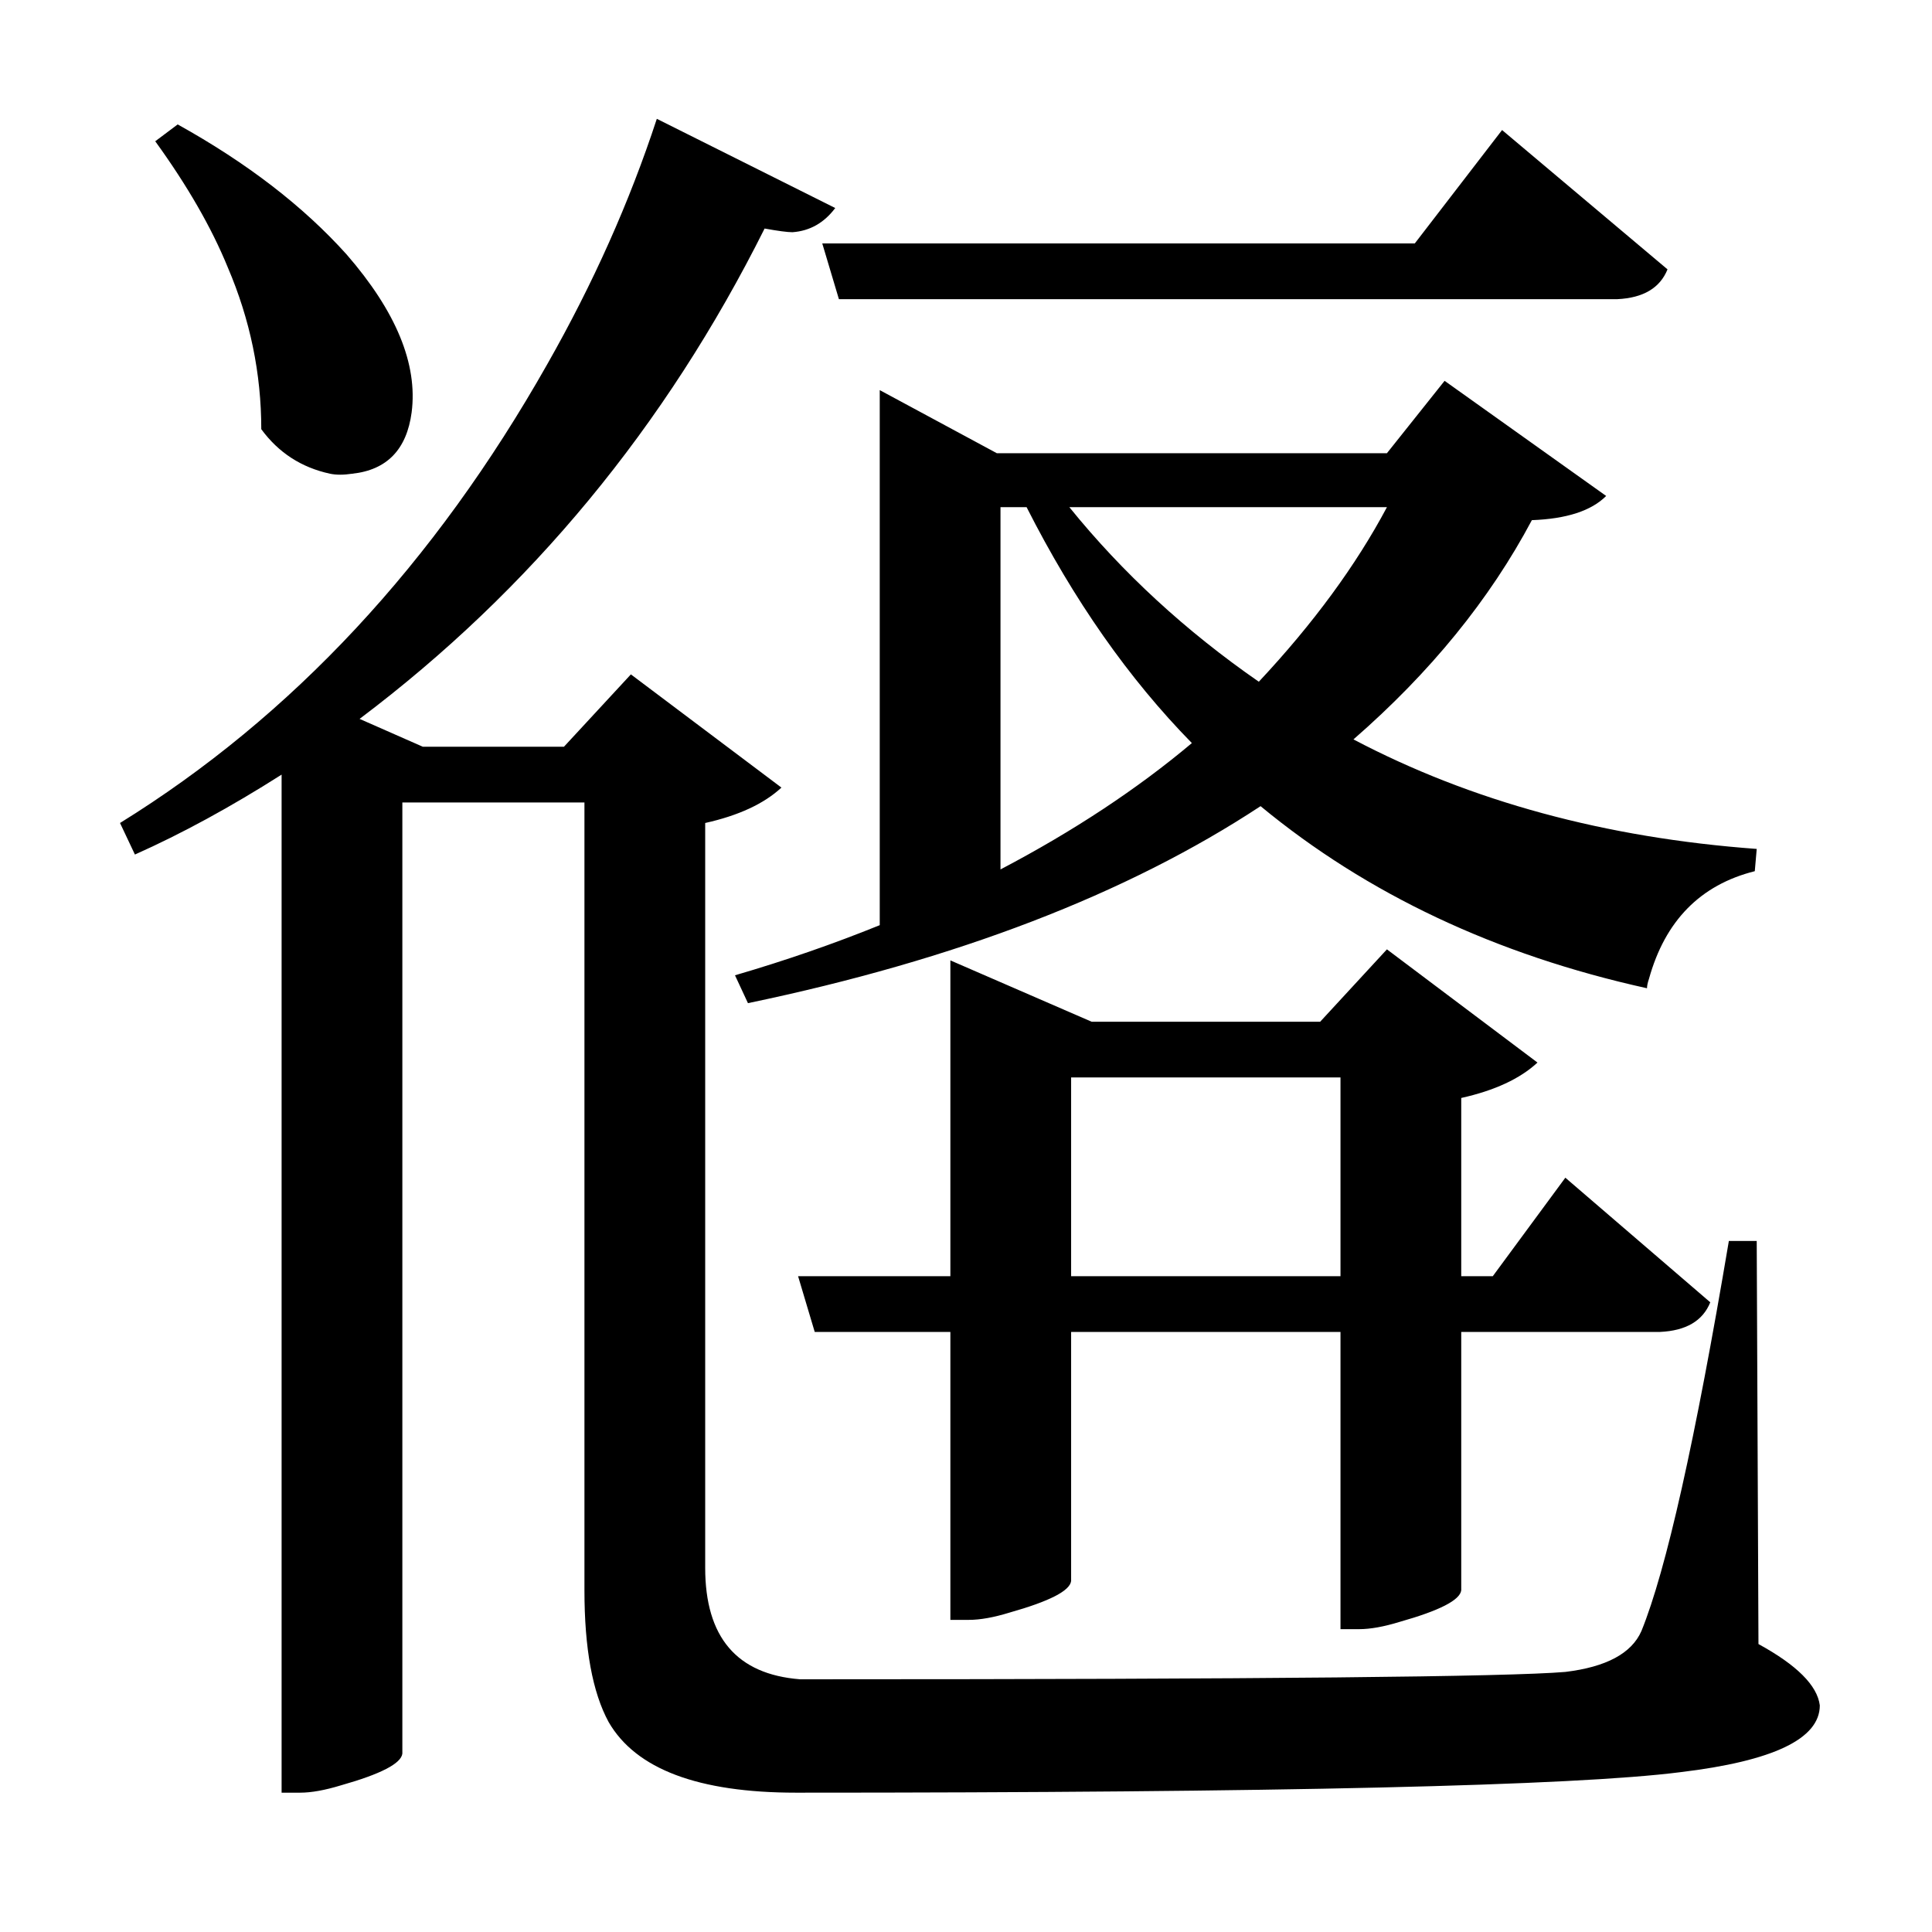<?xml version="1.0" encoding="UTF-8"?>
<svg xmlns="http://www.w3.org/2000/svg" xmlns:xlink="http://www.w3.org/1999/xlink" width="156pt" height="156pt" viewBox="0 0 156 156" version="1.1">
<defs>
<g>
<symbol overflow="visible" id="glyph0-0">
<path style="stroke:none;" d=""/>
</symbol>
<symbol overflow="visible" id="glyph0-1">
<path style="stroke:none;" d="M 139.047 -0.75 C 142.148 0.945 143.801 2.598 144 4.203 C 144 6.898 140.25 8.695 132.75 9.594 C 124.145 10.695 100.344 11.25 61.344 11.25 C 53.445 11.25 48.398 9.348 46.203 5.547 C 44.898 3.148 44.25 -0.395 44.25 -5.094 L 44.25 -68.703 L 29.547 -68.703 L 29.547 8.094 C 29.453 8.895 27.801 9.75 24.594 10.656 C 23.301 11.051 22.203 11.25 21.297 11.25 L 19.797 11.25 L 19.797 -70.953 C 15.703 -68.348 11.754 -66.195 7.953 -64.5 L 6.75 -67.047 C 20.645 -75.648 32.145 -88 41.25 -104.094 C 44.945 -110.594 47.895 -117.195 50.094 -123.906 L 64.5 -116.703 C 63.602 -115.504 62.453 -114.852 61.047 -114.75 C 60.648 -114.75 59.898 -114.848 58.797 -115.047 C 50.797 -99.047 39.895 -85.848 26.094 -75.453 L 31.203 -73.203 L 42.594 -73.203 L 48 -79.047 L 60.156 -69.906 C 58.75 -68.602 56.695 -67.648 54 -67.047 L 54 -6.906 C 54 -1.301 56.551 1.695 61.656 2.094 C 62.156 2.094 62.656 2.094 63.156 2.094 C 98.75 2.094 118.848 1.895 123.453 1.5 C 126.754 1.102 128.801 0.004 129.594 -1.797 C 131.594 -6.703 133.945 -17.203 136.656 -33.297 L 138.906 -33.297 Z M 18.156 -98.844 C 18.156 -103.344 17.254 -107.695 15.453 -111.906 C 14.148 -115.102 12.195 -118.5 9.594 -122.094 L 11.406 -123.453 C 17 -120.348 21.547 -116.848 25.047 -112.953 C 29.047 -108.348 30.797 -104.098 30.297 -100.203 C 29.898 -97.203 28.301 -95.551 25.5 -95.25 C 24.801 -95.145 24.203 -95.145 23.703 -95.25 C 21.398 -95.75 19.551 -96.945 18.156 -98.844 Z M 64.797 -109.344 L 63.453 -113.844 L 111.297 -113.844 L 118.344 -123 L 131.703 -111.75 C 131.098 -110.25 129.75 -109.445 127.656 -109.344 Z M 138.75 -63.156 C 134.352 -62.051 131.504 -59.148 130.203 -54.453 C 130.098 -54.148 130.047 -53.898 130.047 -53.703 C 117.848 -56.398 107.445 -61.301 98.844 -68.406 C 88.051 -61.301 74.254 -56 57.453 -52.5 L 56.406 -54.75 C 60.5 -55.945 64.395 -57.297 68.094 -58.797 L 68.094 -102 L 77.547 -96.906 L 109.047 -96.906 L 113.703 -102.75 L 126.75 -93.453 C 125.551 -92.254 123.551 -91.602 120.75 -91.5 C 117.352 -85.102 112.551 -79.203 106.344 -73.797 C 115.844 -68.797 126.695 -65.848 138.906 -64.953 Z M 77.844 -92.547 L 77.844 -63.297 C 83.75 -66.398 88.898 -69.801 93.297 -73.5 C 88.203 -78.695 83.754 -85.047 79.953 -92.547 Z M 98.703 -78.453 C 103.098 -83.148 106.547 -87.848 109.047 -92.547 L 83.406 -92.547 C 87.695 -87.242 92.797 -82.547 98.703 -78.453 Z M 105.297 -1.953 L 105.297 -25.953 L 83.547 -25.953 L 83.547 -5.844 C 83.453 -5.051 81.801 -4.203 78.594 -3.297 C 77.301 -2.898 76.203 -2.703 75.297 -2.703 L 73.797 -2.703 L 73.797 -25.953 L 62.844 -25.953 L 61.5 -30.453 L 73.797 -30.453 L 73.797 -55.953 L 85.203 -51 L 103.656 -51 L 109.047 -56.844 L 121.203 -47.703 C 119.797 -46.398 117.742 -45.445 115.047 -44.844 L 115.047 -30.453 L 117.594 -30.453 L 123.453 -38.406 L 135.156 -28.344 C 134.551 -26.844 133.195 -26.047 131.094 -25.953 L 115.047 -25.953 L 115.047 -5.094 C 114.953 -4.301 113.301 -3.453 110.094 -2.547 C 108.801 -2.148 107.703 -1.953 106.797 -1.953 Z M 83.547 -30.453 L 105.297 -30.453 L 105.297 -46.5 L 83.547 -46.5 Z M 83.547 -30.453 "/>
</symbol>
</g>
</defs>
<g id="surface4731">
<rect x="0" y="0" width="156" height="156" style="fill:rgb(100%,100%,100%);fill-opacity:0;stroke:none;"/>
<g style="fill:rgb(0%,0%,0%);fill-opacity:1;">
  <use xlink:href="#glyph0-1" x="2.941" y="133.5"/>
</g>
</g>
</svg>
